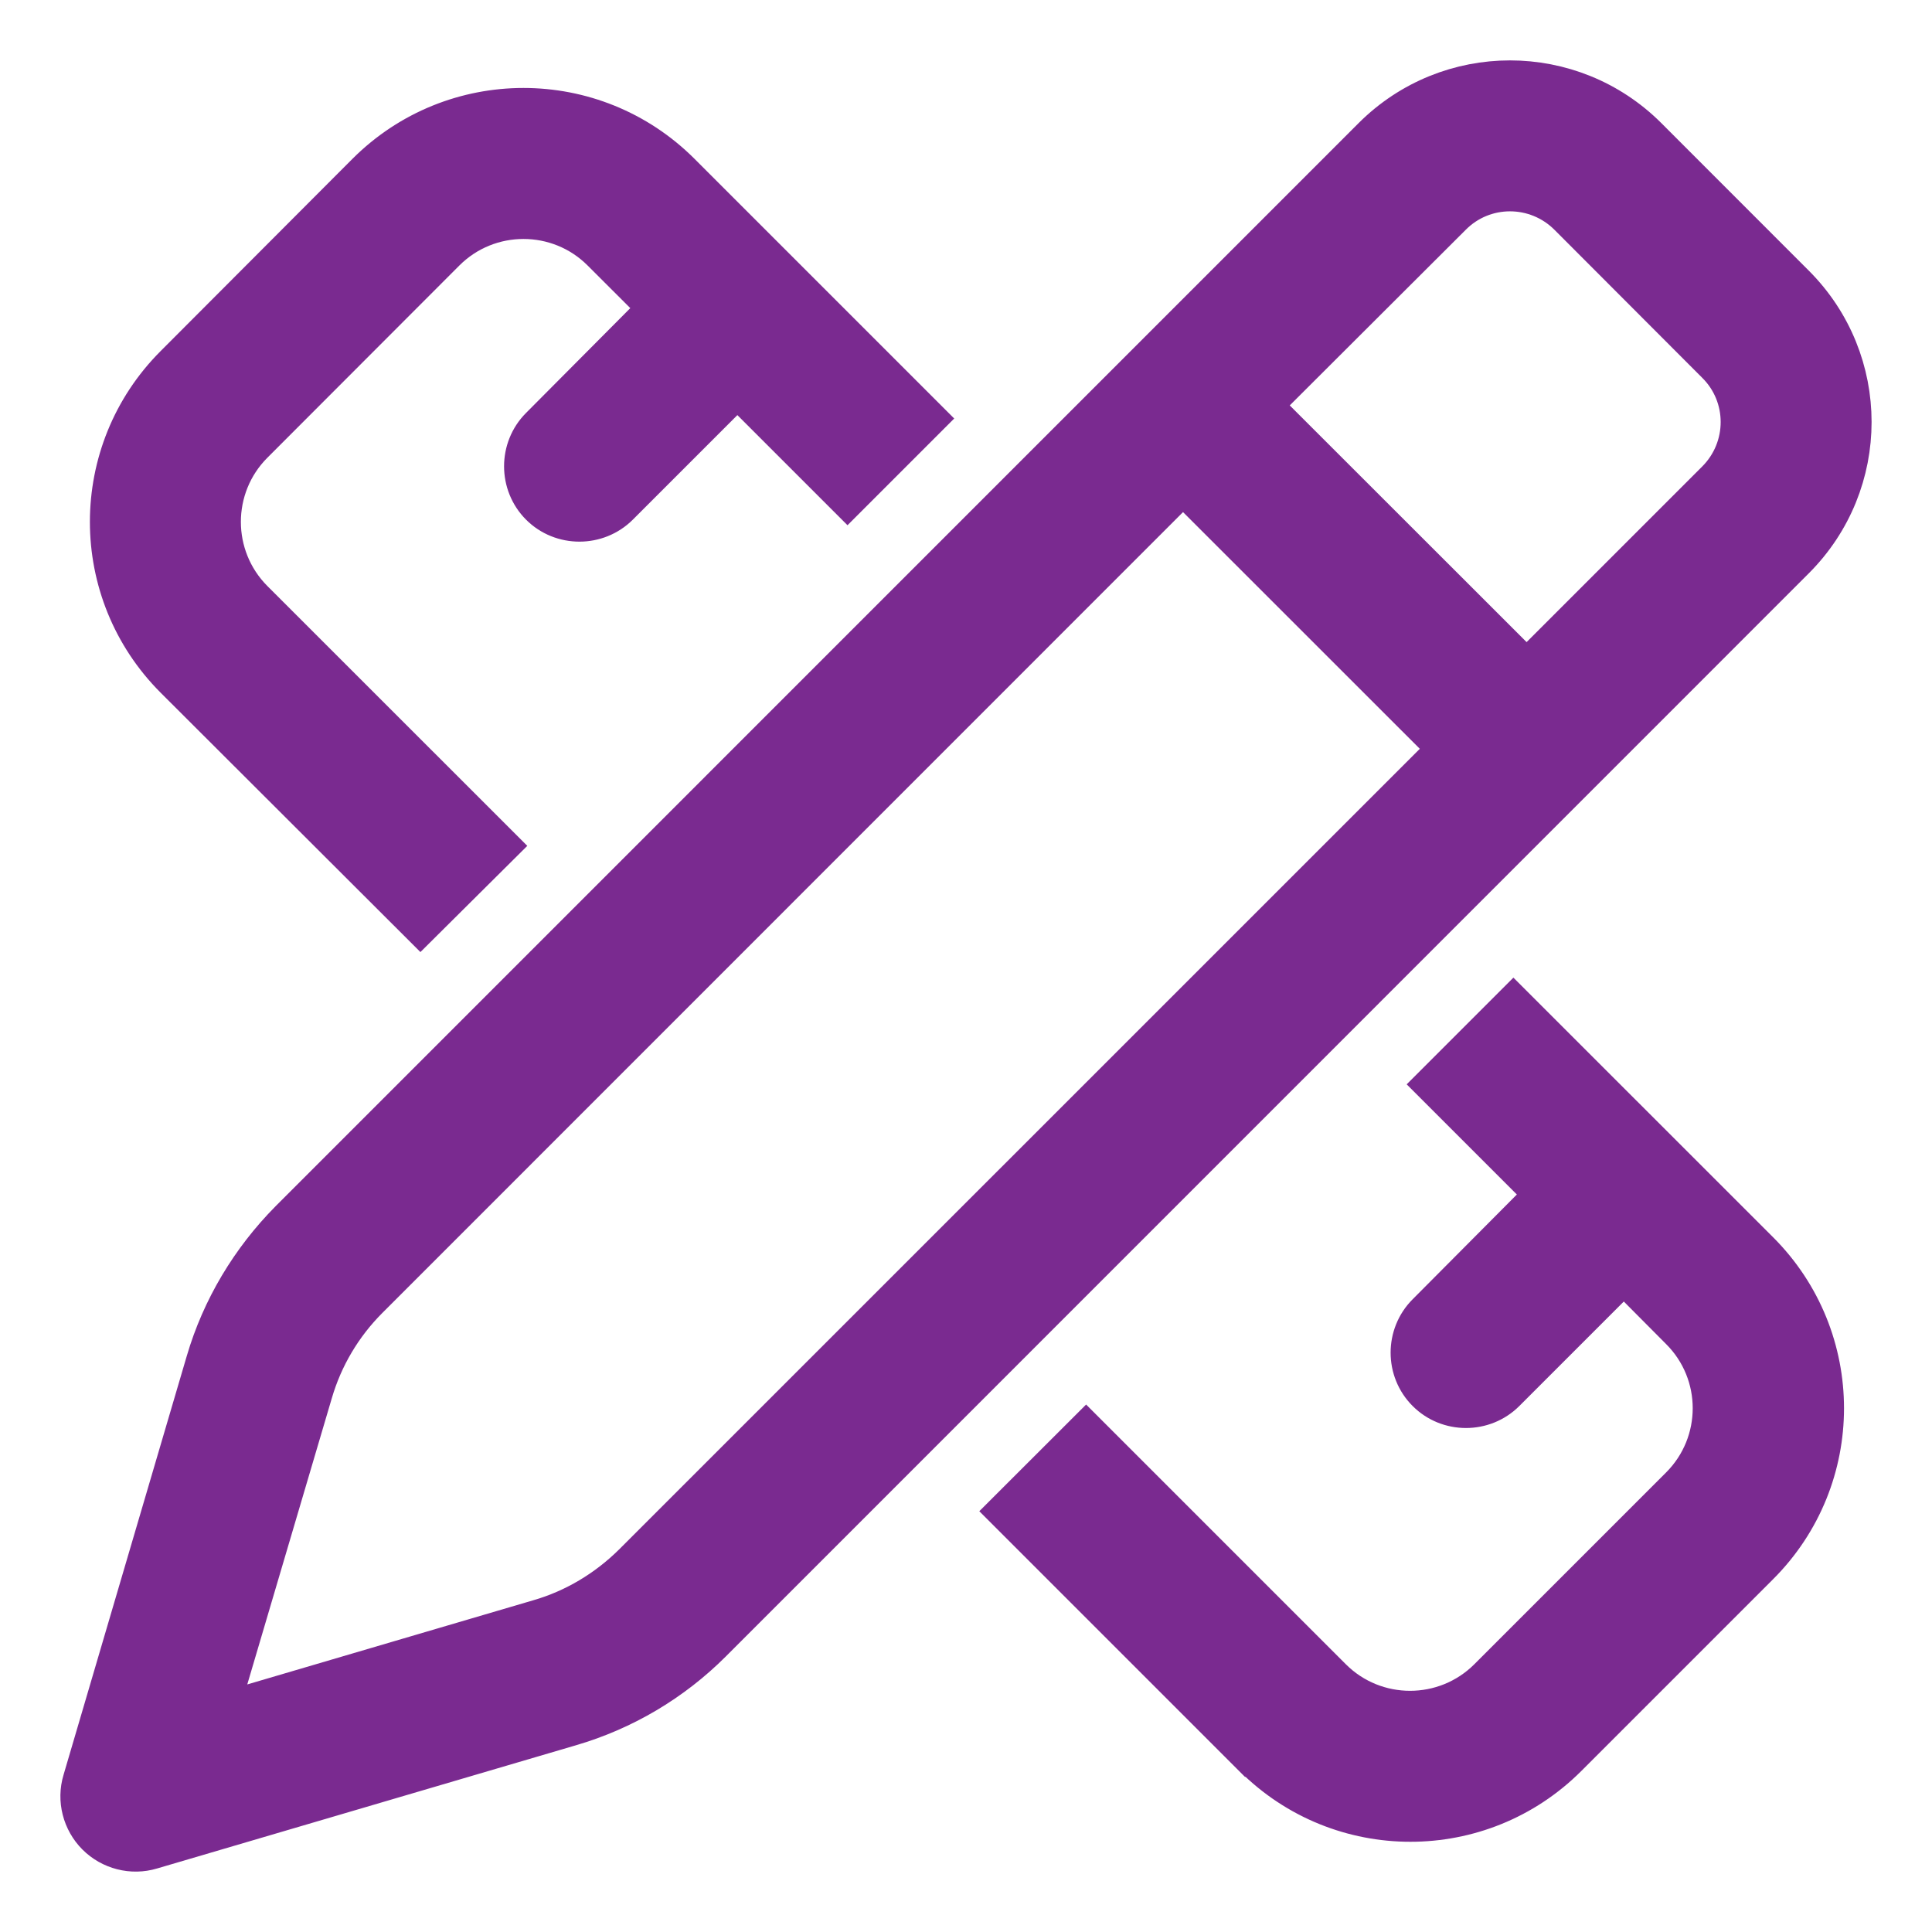 <?xml version="1.0" encoding="UTF-8"?>
<svg xmlns="http://www.w3.org/2000/svg" width="24" height="24" viewBox="0 0 24 24" fill="none">
  <g clip-path="url(#clip0_40000974_14474)">
    <path d="M19.488 2.679C19.084 2.274 18.43 2.274 18.03 2.679L15.668 5.036L18.964 8.33L21.321 5.973C21.726 5.569 21.726 4.915 21.321 4.515L19.488 2.679ZM4.574 16.132C4.247 16.459 4.01 16.859 3.881 17.302L2.702 21.294L6.695 20.119C7.138 19.991 7.538 19.75 7.865 19.427L17.991 9.302L14.696 6.008L4.574 16.132ZM17.054 1.706C17.996 0.765 19.519 0.765 20.461 1.706L22.293 3.539C23.235 4.481 23.235 6.003 22.293 6.945L8.841 20.399C8.351 20.889 7.749 21.246 7.086 21.44L1.881 22.971C1.64 23.044 1.377 22.975 1.201 22.799C1.025 22.623 0.956 22.36 1.029 22.119L2.56 16.915C2.754 16.253 3.115 15.651 3.601 15.16L17.054 1.706ZM4.556 2.149C5.632 1.074 7.374 1.074 8.45 2.149L11.5 5.199L10.528 6.171L9.16 4.803L7.684 6.279C7.417 6.545 6.978 6.545 6.712 6.279C6.445 6.012 6.445 5.573 6.712 5.306L8.183 3.827L7.477 3.122C6.94 2.584 6.066 2.584 5.529 3.122L3.145 5.509C2.608 6.046 2.608 6.919 3.145 7.457L6.196 10.507L5.223 11.474L2.173 8.429C1.098 7.354 1.098 5.612 2.173 4.537L4.556 2.149ZM15.569 21.823L12.519 18.773L13.492 17.801L16.542 20.851C17.079 21.388 17.953 21.388 18.491 20.851L20.874 18.468C21.412 17.93 21.412 17.057 20.874 16.52L20.172 15.814L18.697 17.289C18.43 17.556 17.991 17.556 17.725 17.289C17.458 17.023 17.458 16.584 17.725 16.317L19.196 14.838L17.828 13.47L18.8 12.498L21.85 15.547C22.926 16.623 22.926 18.365 21.85 19.44L19.467 21.823C18.392 22.898 16.649 22.898 15.574 21.823H15.569Z" fill="#7A2A90" stroke="#7A2A90" stroke-width="0.5"></path>
  </g>
  <defs>
    <clipPath id="clip0_40000974_14474">
      <rect width="24" height="24" fill="white"></rect>
    </clipPath>
  </defs>
</svg>

